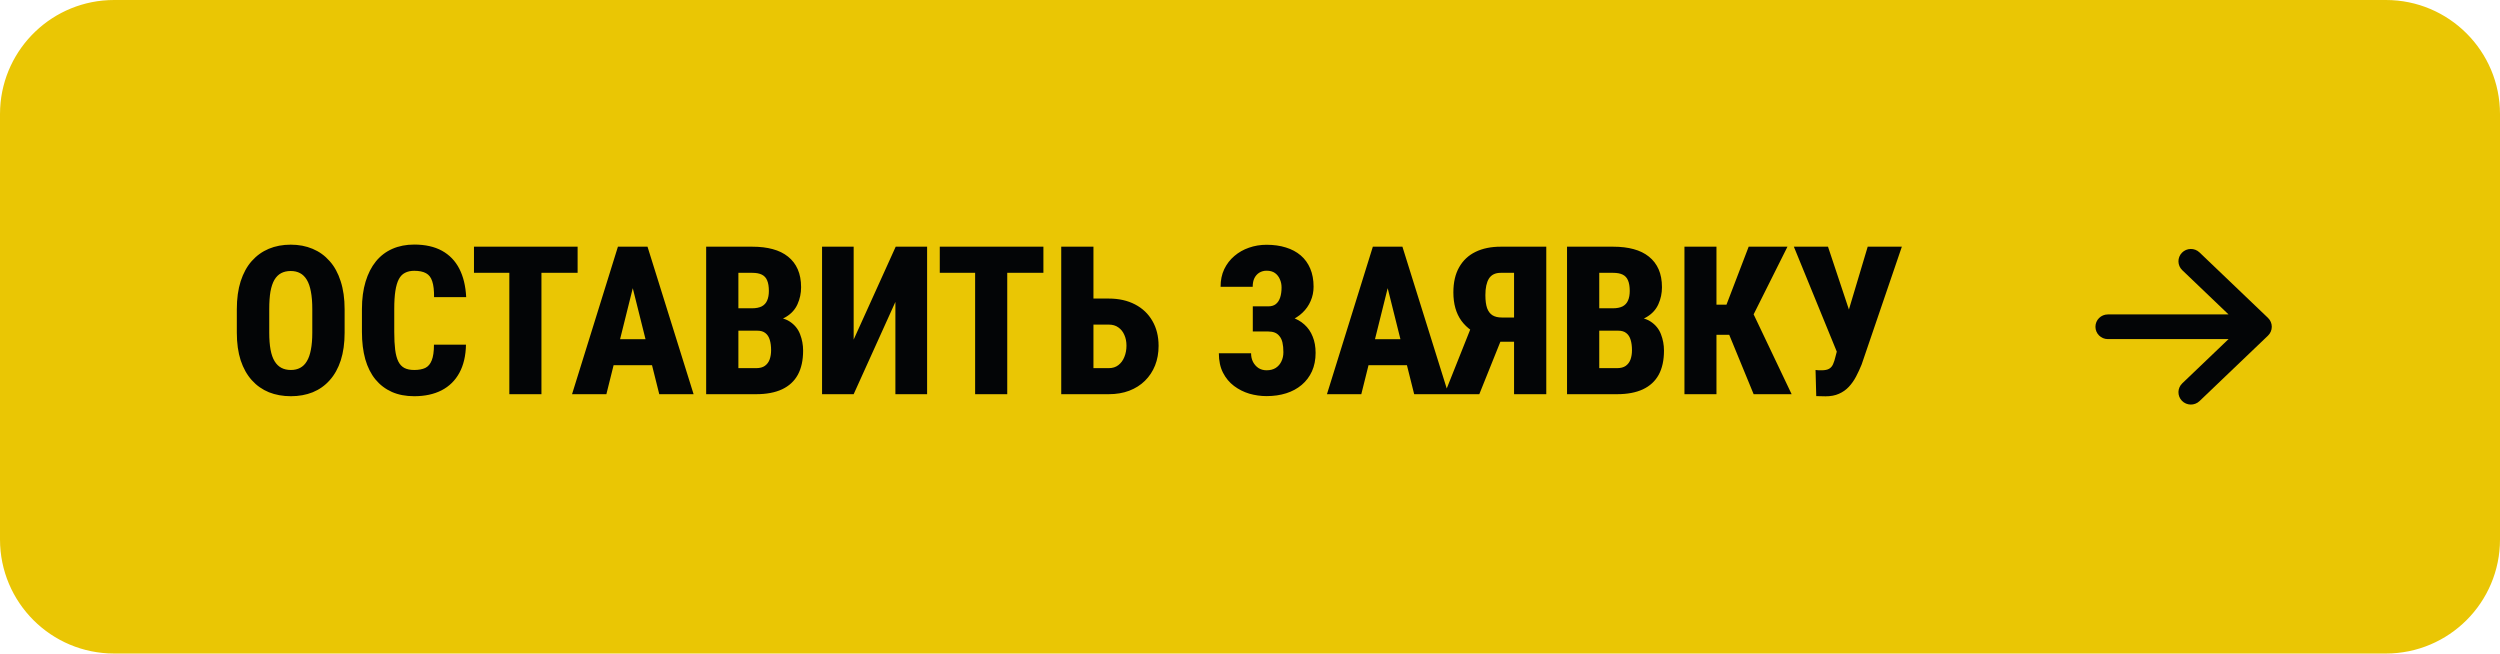 <?xml version="1.0" encoding="UTF-8"?> <svg xmlns="http://www.w3.org/2000/svg" width="241" height="63" viewBox="0 0 241 63" fill="none"><path d="M11 0.5H230C235.799 0.5 240.5 5.201 240.5 11V52C240.5 57.799 235.799 62.5 230 62.5H11C5.201 62.5 0.5 57.799 0.5 52V11L0.514 10.46C0.795 4.912 5.382 0.5 11 0.5Z" fill="#EAC604"></path><path d="M11 0.5H230C235.799 0.5 240.5 5.201 240.5 11V52C240.5 57.799 235.799 62.5 230 62.5H11C5.201 62.5 0.5 57.799 0.5 52V11L0.514 10.46C0.795 4.912 5.382 0.5 11 0.5Z" stroke="#EAC604"></path><path d="M33.221 29.807V32.072C33.221 33.081 33.097 33.97 32.85 34.738C32.602 35.5 32.247 36.138 31.785 36.652C31.329 37.167 30.783 37.554 30.145 37.815C29.513 38.068 28.813 38.195 28.045 38.195C27.27 38.195 26.564 38.068 25.926 37.815C25.288 37.554 24.738 37.167 24.275 36.652C23.813 36.138 23.455 35.5 23.201 34.738C22.954 33.97 22.83 33.081 22.83 32.072V29.807C22.83 28.785 22.954 27.886 23.201 27.111C23.455 26.33 23.81 25.682 24.266 25.168C24.728 24.647 25.275 24.253 25.906 23.986C26.544 23.719 27.251 23.586 28.025 23.586C28.8 23.586 29.503 23.719 30.135 23.986C30.773 24.253 31.32 24.647 31.775 25.168C32.238 25.682 32.592 26.33 32.84 27.111C33.094 27.886 33.221 28.785 33.221 29.807ZM30.105 32.072V29.787C30.105 29.13 30.06 28.57 29.969 28.107C29.884 27.645 29.754 27.268 29.578 26.975C29.402 26.682 29.184 26.467 28.924 26.33C28.67 26.193 28.37 26.125 28.025 26.125C27.674 26.125 27.368 26.193 27.107 26.33C26.847 26.467 26.629 26.682 26.453 26.975C26.284 27.268 26.157 27.645 26.072 28.107C25.994 28.57 25.955 29.13 25.955 29.787V32.072C25.955 32.71 25.997 33.257 26.082 33.713C26.167 34.169 26.297 34.54 26.473 34.826C26.648 35.113 26.866 35.324 27.127 35.461C27.387 35.598 27.693 35.666 28.045 35.666C28.384 35.666 28.68 35.598 28.934 35.461C29.194 35.324 29.409 35.113 29.578 34.826C29.754 34.54 29.884 34.169 29.969 33.713C30.06 33.257 30.105 32.71 30.105 32.072ZM41.834 33.225H44.92C44.9 34.292 44.689 35.197 44.285 35.94C43.882 36.682 43.309 37.245 42.566 37.629C41.824 38.007 40.945 38.195 39.93 38.195C39.122 38.195 38.406 38.059 37.781 37.785C37.156 37.505 36.626 37.102 36.19 36.574C35.76 36.047 35.434 35.399 35.213 34.631C34.998 33.863 34.891 32.984 34.891 31.994V29.787C34.891 28.804 35.008 27.925 35.242 27.15C35.477 26.376 35.809 25.725 36.238 25.197C36.675 24.663 37.205 24.26 37.83 23.986C38.455 23.713 39.155 23.576 39.93 23.576C40.991 23.576 41.883 23.775 42.605 24.172C43.328 24.569 43.885 25.145 44.275 25.9C44.666 26.656 44.887 27.57 44.94 28.645H41.844C41.85 27.994 41.792 27.486 41.668 27.121C41.551 26.75 41.352 26.49 41.072 26.34C40.792 26.184 40.411 26.105 39.93 26.105C39.585 26.105 39.288 26.171 39.041 26.301C38.794 26.424 38.595 26.63 38.445 26.916C38.296 27.203 38.185 27.58 38.113 28.049C38.042 28.518 38.006 29.09 38.006 29.768V31.994C38.006 32.671 38.035 33.244 38.094 33.713C38.152 34.175 38.253 34.553 38.397 34.846C38.54 35.132 38.735 35.34 38.982 35.471C39.23 35.601 39.546 35.666 39.93 35.666C40.359 35.666 40.714 35.601 40.994 35.471C41.274 35.334 41.482 35.09 41.619 34.738C41.762 34.387 41.834 33.882 41.834 33.225ZM52.195 23.781V38H49.1V23.781H52.195ZM55.682 23.781V26.301H45.691V23.781H55.682ZM61.307 26.545L58.455 38H55.145L59.568 23.781H61.629L61.307 26.545ZM63.553 38L60.691 26.545L60.32 23.781H62.42L66.863 38H63.553ZM63.66 32.697V35.207H57.361V32.697H63.66ZM72.996 31.877H70.066L70.057 29.719H72.488C72.879 29.719 73.195 29.657 73.436 29.533C73.676 29.403 73.849 29.214 73.953 28.967C74.064 28.719 74.119 28.413 74.119 28.049C74.119 27.626 74.064 27.287 73.953 27.033C73.849 26.779 73.68 26.594 73.445 26.477C73.211 26.359 72.905 26.301 72.527 26.301H71.18V38H68.074V23.781H72.527C73.263 23.781 73.917 23.859 74.49 24.016C75.07 24.172 75.561 24.413 75.965 24.738C76.375 25.064 76.688 25.471 76.902 25.959C77.117 26.447 77.225 27.023 77.225 27.688C77.225 28.267 77.111 28.811 76.883 29.318C76.662 29.82 76.297 30.227 75.789 30.539C75.288 30.852 74.611 31.021 73.758 31.047L72.996 31.877ZM72.889 38H69.246L70.389 35.49H72.889C73.247 35.49 73.53 35.415 73.738 35.266C73.953 35.109 74.106 34.901 74.197 34.641C74.288 34.38 74.334 34.087 74.334 33.762C74.334 33.378 74.292 33.046 74.207 32.766C74.122 32.479 73.982 32.261 73.787 32.111C73.598 31.955 73.335 31.877 72.996 31.877H70.516L70.535 29.719H73.484L74.217 30.578C75.024 30.546 75.662 30.686 76.131 30.998C76.6 31.304 76.932 31.711 77.127 32.219C77.322 32.72 77.42 33.247 77.42 33.801C77.42 34.725 77.251 35.5 76.912 36.125C76.574 36.743 76.066 37.212 75.389 37.531C74.718 37.844 73.885 38 72.889 38ZM82.293 32.736L86.346 23.781H89.373V38H86.316V29.104L82.293 38H79.246V23.781H82.293V32.736ZM97.098 23.781V38H94.002V23.781H97.098ZM100.584 23.781V26.301H90.594V23.781H100.584ZM104.324 28.781H106.883C107.853 28.781 108.699 28.97 109.422 29.348C110.145 29.725 110.701 30.256 111.092 30.939C111.489 31.623 111.688 32.424 111.688 33.342C111.688 34.032 111.574 34.663 111.346 35.236C111.118 35.803 110.792 36.294 110.369 36.711C109.952 37.121 109.448 37.44 108.855 37.668C108.27 37.889 107.612 38 106.883 38H102.303V23.781H105.408V35.49H106.883C107.254 35.49 107.563 35.393 107.811 35.197C108.064 35.002 108.257 34.742 108.387 34.416C108.523 34.084 108.592 33.719 108.592 33.322C108.592 32.932 108.523 32.587 108.387 32.287C108.257 31.981 108.064 31.74 107.811 31.564C107.563 31.382 107.254 31.291 106.883 31.291H104.324V28.781ZM122.781 31.193H120.77V29.533H122.254C122.56 29.533 122.804 29.462 122.986 29.318C123.175 29.169 123.315 28.957 123.406 28.684C123.497 28.404 123.543 28.078 123.543 27.707C123.543 27.421 123.488 27.157 123.377 26.916C123.273 26.669 123.117 26.47 122.908 26.32C122.7 26.171 122.43 26.096 122.098 26.096C121.844 26.096 121.613 26.158 121.404 26.281C121.202 26.405 121.043 26.581 120.926 26.809C120.815 27.037 120.76 27.316 120.76 27.648H117.664C117.664 27.01 117.781 26.444 118.016 25.949C118.257 25.448 118.582 25.025 118.992 24.68C119.402 24.328 119.871 24.061 120.398 23.879C120.932 23.69 121.499 23.596 122.098 23.596C122.788 23.596 123.41 23.684 123.963 23.859C124.516 24.029 124.992 24.283 125.389 24.621C125.786 24.96 126.092 25.383 126.307 25.891C126.521 26.392 126.629 26.975 126.629 27.639C126.629 28.127 126.535 28.586 126.346 29.016C126.163 29.445 125.9 29.823 125.555 30.148C125.216 30.474 124.809 30.731 124.334 30.92C123.865 31.102 123.348 31.193 122.781 31.193ZM120.77 30.324H122.781C123.413 30.324 123.976 30.406 124.471 30.568C124.972 30.731 125.395 30.969 125.74 31.281C126.092 31.594 126.359 31.981 126.541 32.443C126.73 32.899 126.824 33.423 126.824 34.016C126.824 34.68 126.707 35.272 126.473 35.793C126.238 36.307 125.91 36.743 125.486 37.102C125.063 37.46 124.565 37.73 123.992 37.912C123.419 38.094 122.788 38.185 122.098 38.185C121.538 38.185 120.984 38.107 120.438 37.951C119.897 37.788 119.406 37.541 118.963 37.209C118.52 36.877 118.165 36.45 117.898 35.93C117.632 35.409 117.498 34.784 117.498 34.055H120.604C120.604 34.361 120.665 34.637 120.789 34.885C120.919 35.132 121.095 35.331 121.316 35.48C121.544 35.624 121.805 35.695 122.098 35.695C122.443 35.695 122.736 35.62 122.977 35.471C123.217 35.315 123.4 35.106 123.523 34.846C123.654 34.579 123.719 34.283 123.719 33.957C123.719 33.592 123.689 33.283 123.631 33.029C123.572 32.775 123.478 32.57 123.348 32.414C123.224 32.251 123.071 32.134 122.889 32.062C122.706 31.991 122.495 31.955 122.254 31.955H120.77V30.324ZM134.08 26.545L131.229 38H127.918L132.342 23.781H134.402L134.08 26.545ZM136.326 38L133.465 26.545L133.094 23.781H135.193L139.637 38H136.326ZM136.434 32.697V35.207H130.135V32.697H136.434ZM147.029 32.941H144.139L143.152 32.531C142.156 32.167 141.398 31.63 140.877 30.92C140.363 30.204 140.105 29.292 140.105 28.186C140.105 27.222 140.291 26.415 140.662 25.764C141.033 25.106 141.561 24.611 142.244 24.279C142.928 23.947 143.735 23.781 144.666 23.781H149.061V38H145.955V26.301H144.666C144.145 26.301 143.768 26.486 143.533 26.857C143.305 27.222 143.191 27.753 143.191 28.449C143.191 28.97 143.247 29.39 143.357 29.709C143.475 30.021 143.647 30.249 143.875 30.393C144.109 30.536 144.406 30.607 144.764 30.607H147.02L147.029 32.941ZM145.135 31.701L142.605 38H139.246L141.756 31.701H145.135ZM155.984 31.877H153.055L153.045 29.719H155.477C155.867 29.719 156.183 29.657 156.424 29.533C156.665 29.403 156.837 29.214 156.941 28.967C157.052 28.719 157.107 28.413 157.107 28.049C157.107 27.626 157.052 27.287 156.941 27.033C156.837 26.779 156.668 26.594 156.434 26.477C156.199 26.359 155.893 26.301 155.516 26.301H154.168V38H151.062V23.781H155.516C156.251 23.781 156.906 23.859 157.479 24.016C158.058 24.172 158.549 24.413 158.953 24.738C159.363 25.064 159.676 25.471 159.891 25.959C160.105 26.447 160.213 27.023 160.213 27.688C160.213 28.267 160.099 28.811 159.871 29.318C159.65 29.82 159.285 30.227 158.777 30.539C158.276 30.852 157.599 31.021 156.746 31.047L155.984 31.877ZM155.877 38H152.234L153.377 35.49H155.877C156.235 35.49 156.518 35.415 156.727 35.266C156.941 35.109 157.094 34.901 157.186 34.641C157.277 34.38 157.322 34.087 157.322 33.762C157.322 33.378 157.28 33.046 157.195 32.766C157.111 32.479 156.971 32.261 156.775 32.111C156.587 31.955 156.323 31.877 155.984 31.877H153.504L153.523 29.719H156.473L157.205 30.578C158.012 30.546 158.65 30.686 159.119 30.998C159.588 31.304 159.92 31.711 160.115 32.219C160.311 32.72 160.408 33.247 160.408 33.801C160.408 34.725 160.239 35.5 159.9 36.125C159.562 36.743 159.054 37.212 158.377 37.531C157.706 37.844 156.873 38 155.877 38ZM165.467 23.781V38H162.381V23.781H165.467ZM172.312 23.781L168.064 32.277H164.871L164.461 29.367H166.434L168.572 23.781H172.312ZM169.051 38L166.473 31.73L168.67 29.504L172.713 38H169.051ZM177.371 32.727L180.047 23.781H183.338L179.461 35.139C179.298 35.542 179.119 35.93 178.924 36.301C178.729 36.672 178.497 37.001 178.23 37.287C177.964 37.574 177.645 37.798 177.273 37.961C176.909 38.124 176.479 38.205 175.984 38.205C175.861 38.205 175.711 38.202 175.535 38.195C175.359 38.189 175.21 38.185 175.086 38.185L175.018 35.666C175.089 35.679 175.193 35.689 175.33 35.695C175.467 35.695 175.561 35.695 175.613 35.695C175.919 35.695 176.157 35.647 176.326 35.549C176.495 35.451 176.622 35.305 176.707 35.109C176.798 34.908 176.876 34.663 176.941 34.377L177.371 32.727ZM176.219 23.781L178.387 30.295L179.354 33.967L177.098 33.977L172.928 23.781H176.219Z" fill="#030506"></path><g clip-path="url(#clip0_1972_2669)"><path d="M210.338 24.364C210.797 23.891 211.555 23.877 212.032 24.333L218.633 30.644C218.868 30.868 219 31.177 219 31.5C219 31.823 218.868 32.132 218.633 32.356L212.032 38.667C211.555 39.123 210.797 39.109 210.338 38.636C209.879 38.163 209.893 37.41 210.37 36.955L214.832 32.689H203.198C202.536 32.689 202 32.157 202 31.5C202 30.843 202.536 30.311 203.198 30.311H214.832L210.37 26.045C209.893 25.59 209.879 24.837 210.338 24.364Z" fill="#030506"></path></g><defs><clipPath id="clip0_1972_2669"><rect width="17" height="17" fill="white" transform="translate(202 23)"></rect></clipPath></defs></svg> 